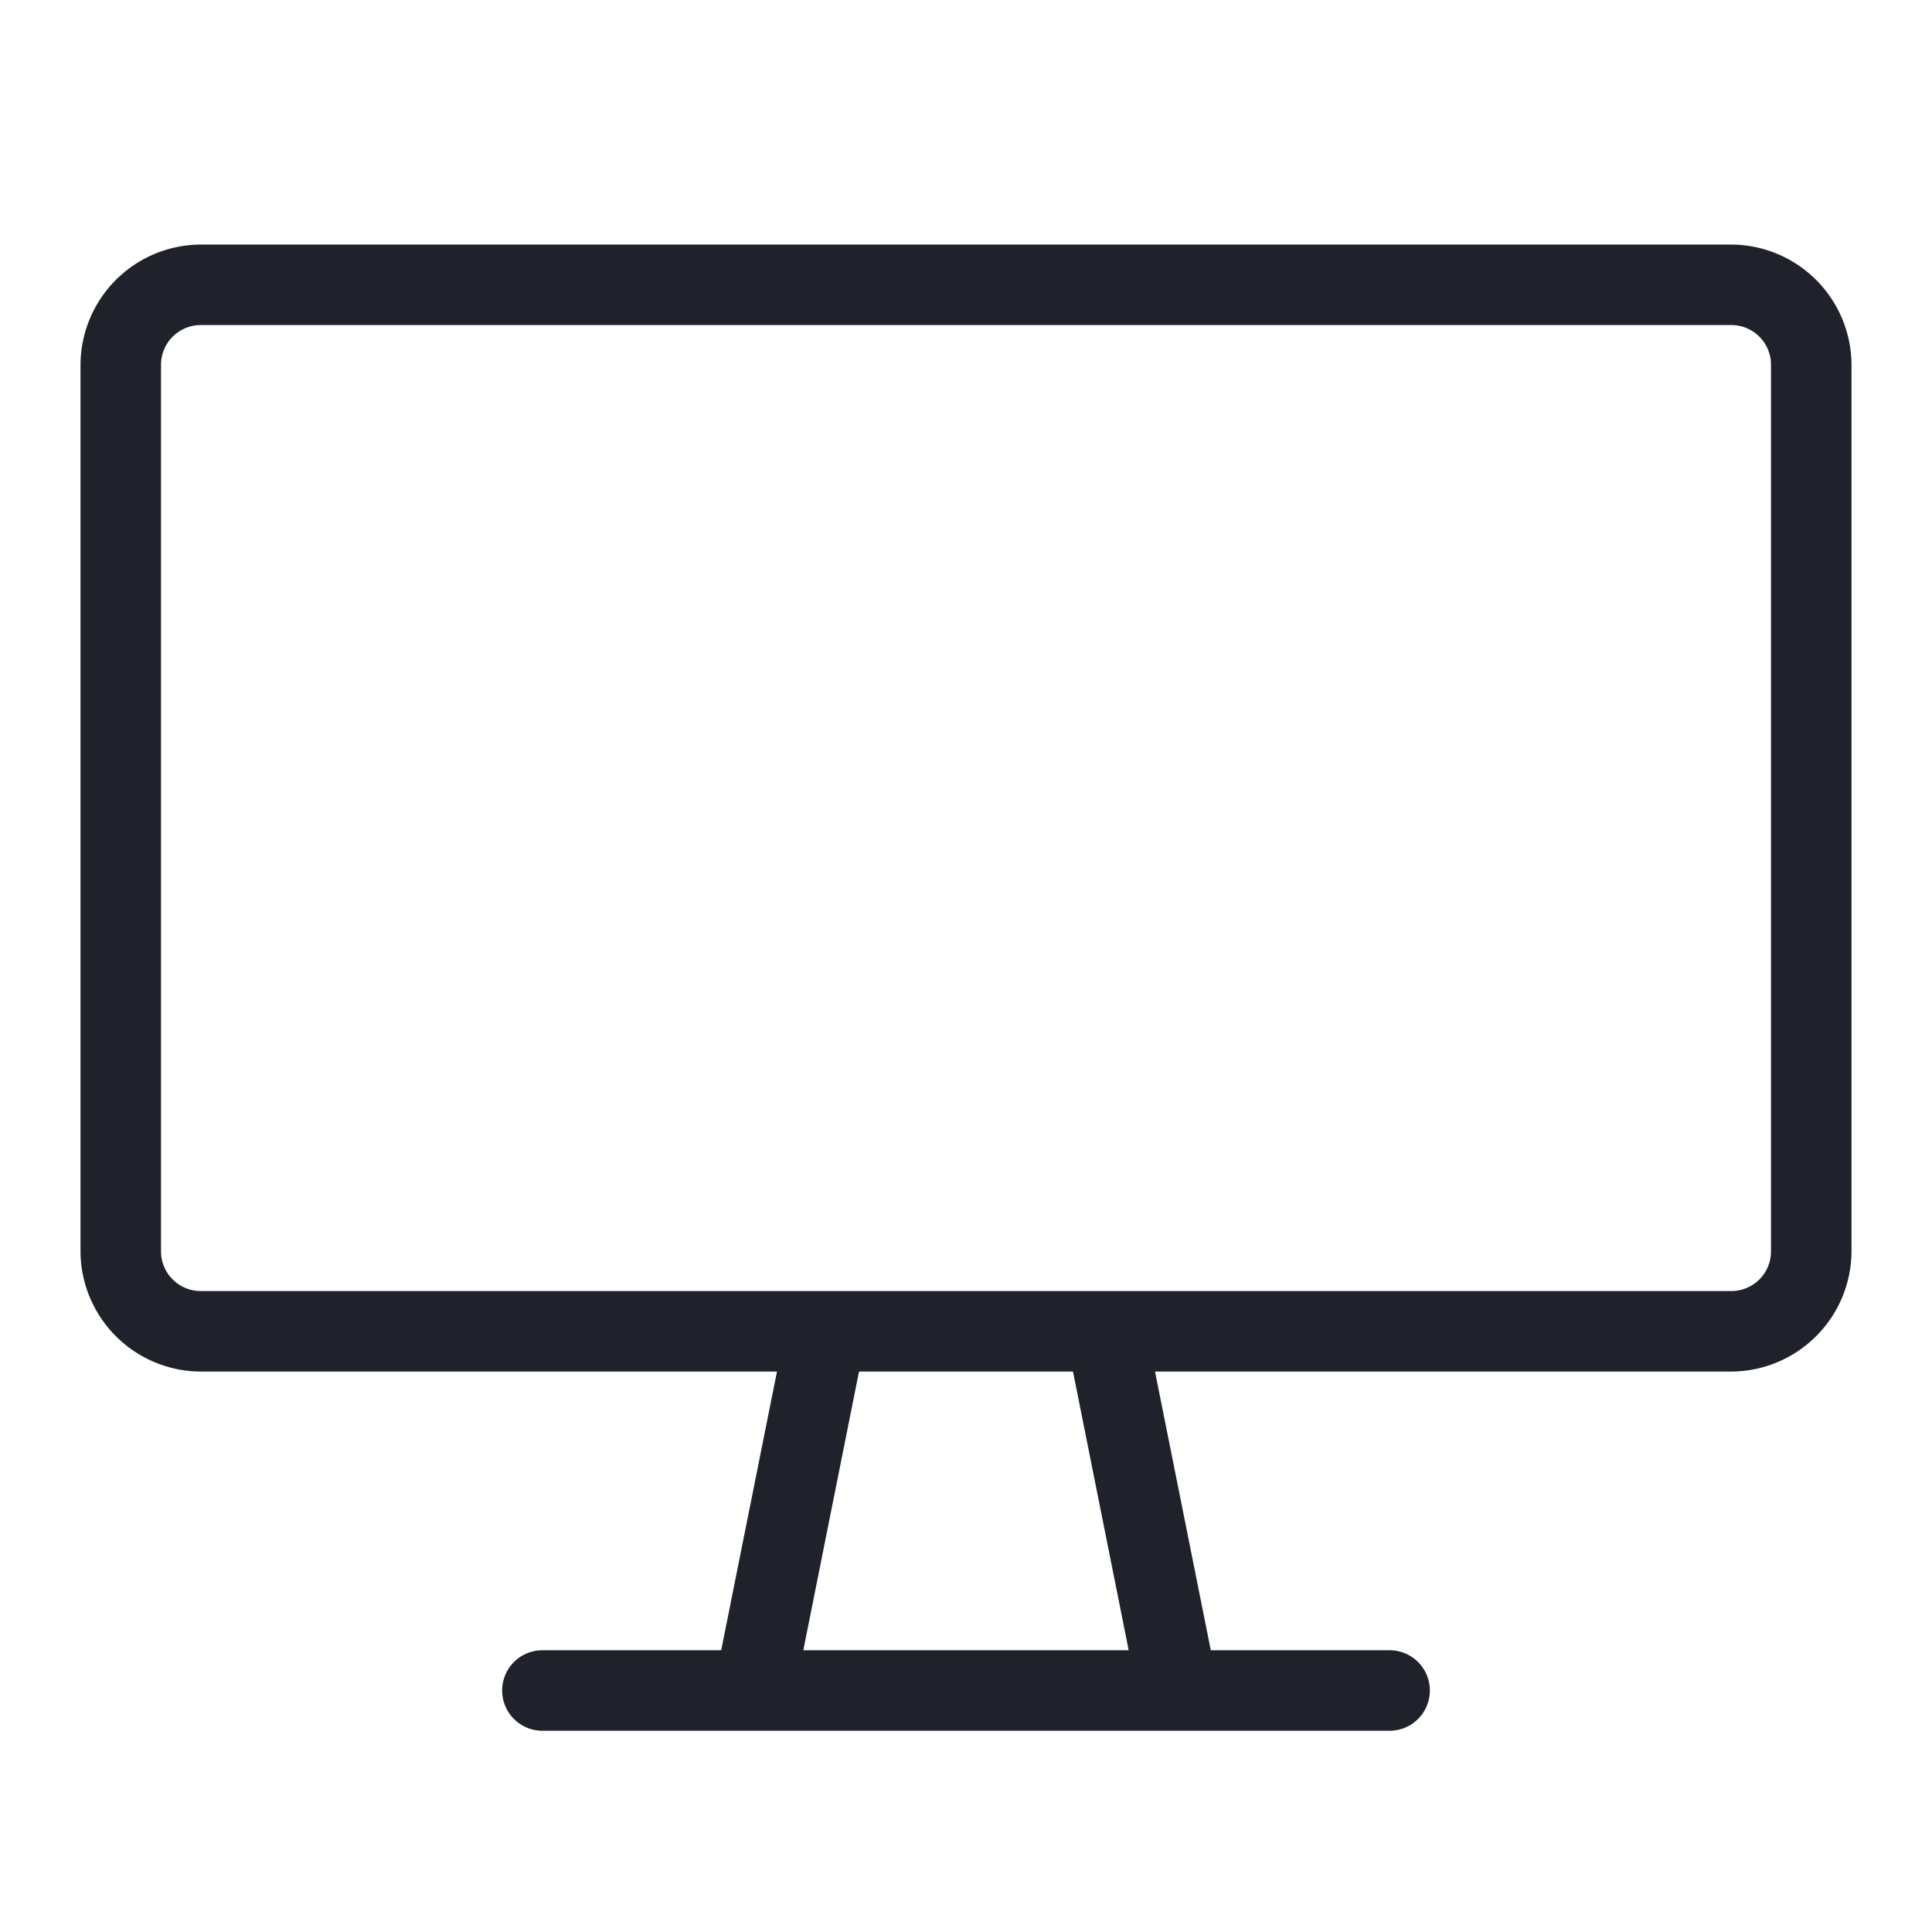 <svg xmlns="http://www.w3.org/2000/svg" width="24" height="24" viewBox="0 0 24 24"><defs><style>.a{fill:none;}.b{fill:#1F212B;}</style></defs><rect class="a" width="24" height="24"/><path class="b" d="M21.5,3.022H2.5A1.5,1.5,0,0,0,1,4.51V15.534a1.5,1.5,0,0,0,1.5,1.488H9.652l-.693,3.462H6.738a.5.5,0,0,0,0,1H17.262a.5.5,0,0,0,0-1H15.041l-.693-3.462H21.5A1.5,1.5,0,0,0,23,15.534V4.51A1.5,1.5,0,0,0,21.5,3.022ZM14.021,20.484H9.979l.692-3.462h2.658ZM22,15.534a.493.493,0,0,1-.5.488H2.5a.494.494,0,0,1-.5-.488V4.51a.494.494,0,0,1,.5-.488h19a.493.493,0,0,1,.5.488Z" transform="translate(0 0.016)"/></svg>
